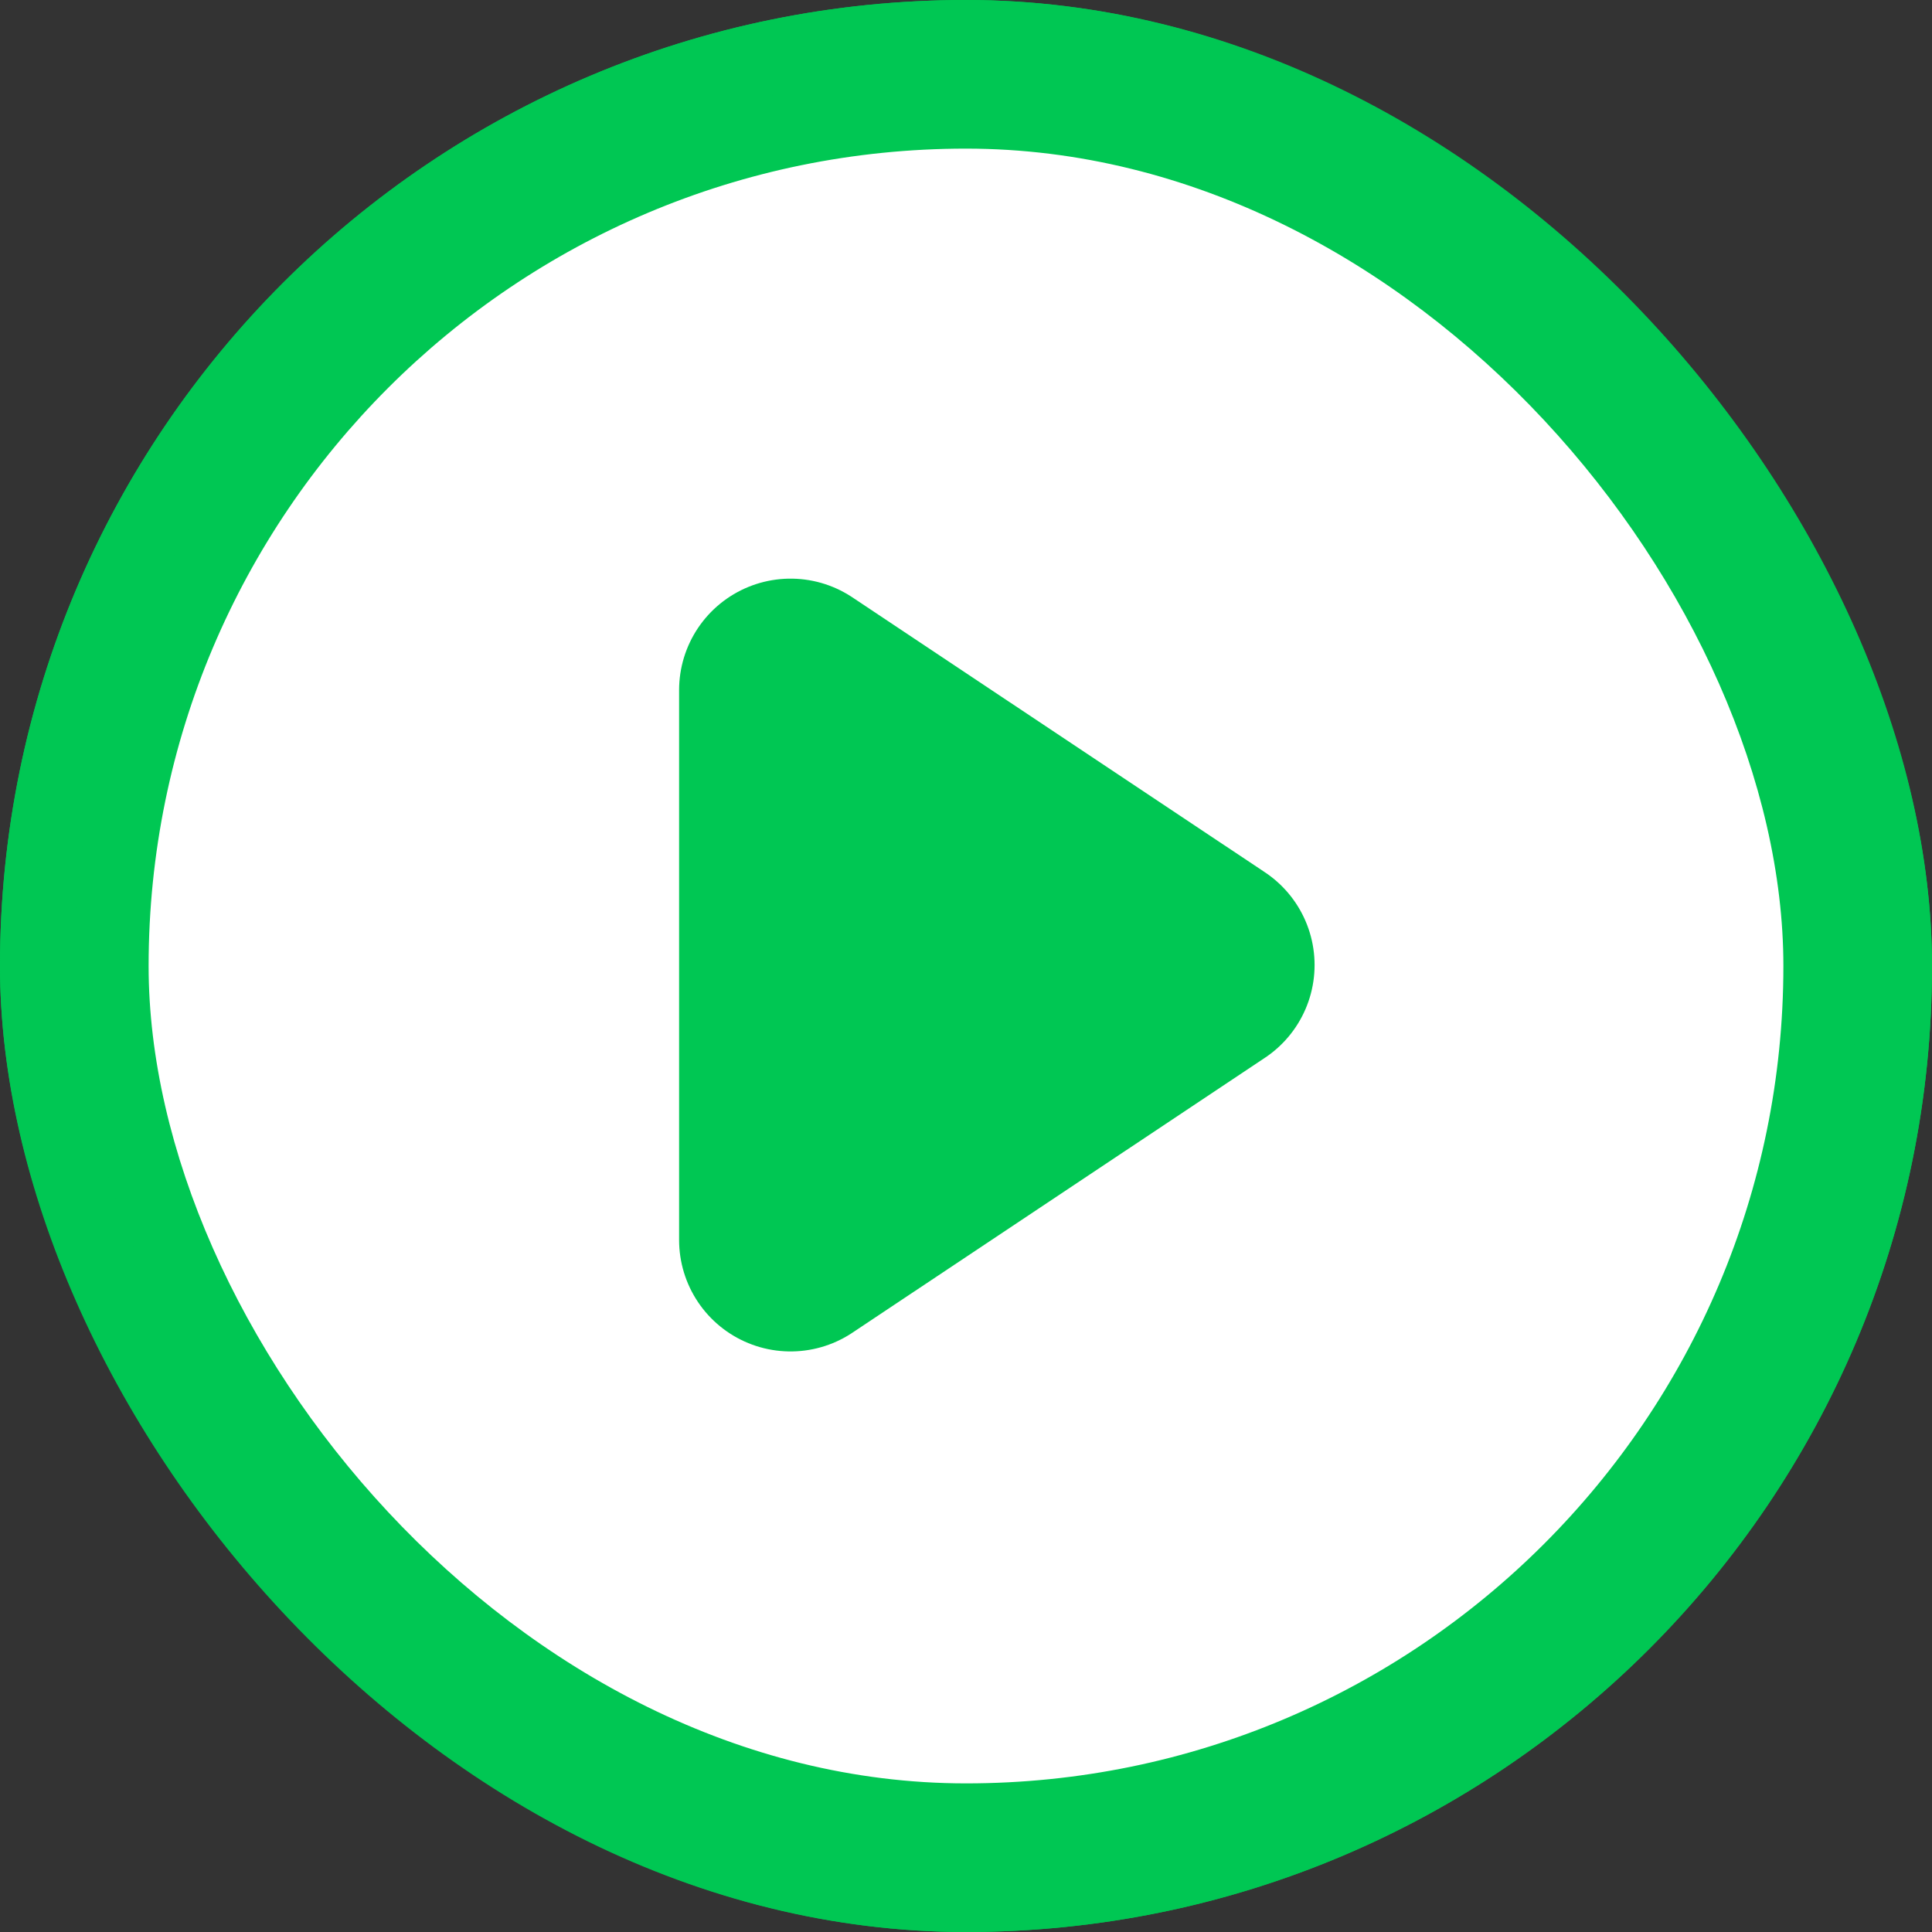 <svg id="Component_33_1" data-name="Component 33 – 1" xmlns="http://www.w3.org/2000/svg" width="26" height="26" viewBox="0 0 26 26">
  <rect x="0" y="0" width="26" height="26" fill="#333333" stroke="none"/>
  <g id="Rectangle_713" data-name="Rectangle 713" fill="#00c753" stroke="#00c753" stroke-width="1">
    <rect width="26" height="26" rx="13" stroke="none"/>
    <rect x="0.5" y="0.5" width="25" height="25" rx="12.5" fill="none"/>
  </g>
  <rect id="Rectangle_727" data-name="Rectangle 727" width="22" height="22" rx="11" transform="translate(2 2)" fill="#fff"/>
  <path id="Path_4498" data-name="Path 4498" d="M830.052,1233.7,824.5,1230v7.4Z" transform="translate(-813.861 -1220.713)" fill="#00c753" stroke="#00c753" stroke-linecap="round" stroke-linejoin="round" stroke-width="3"/>
</svg>

